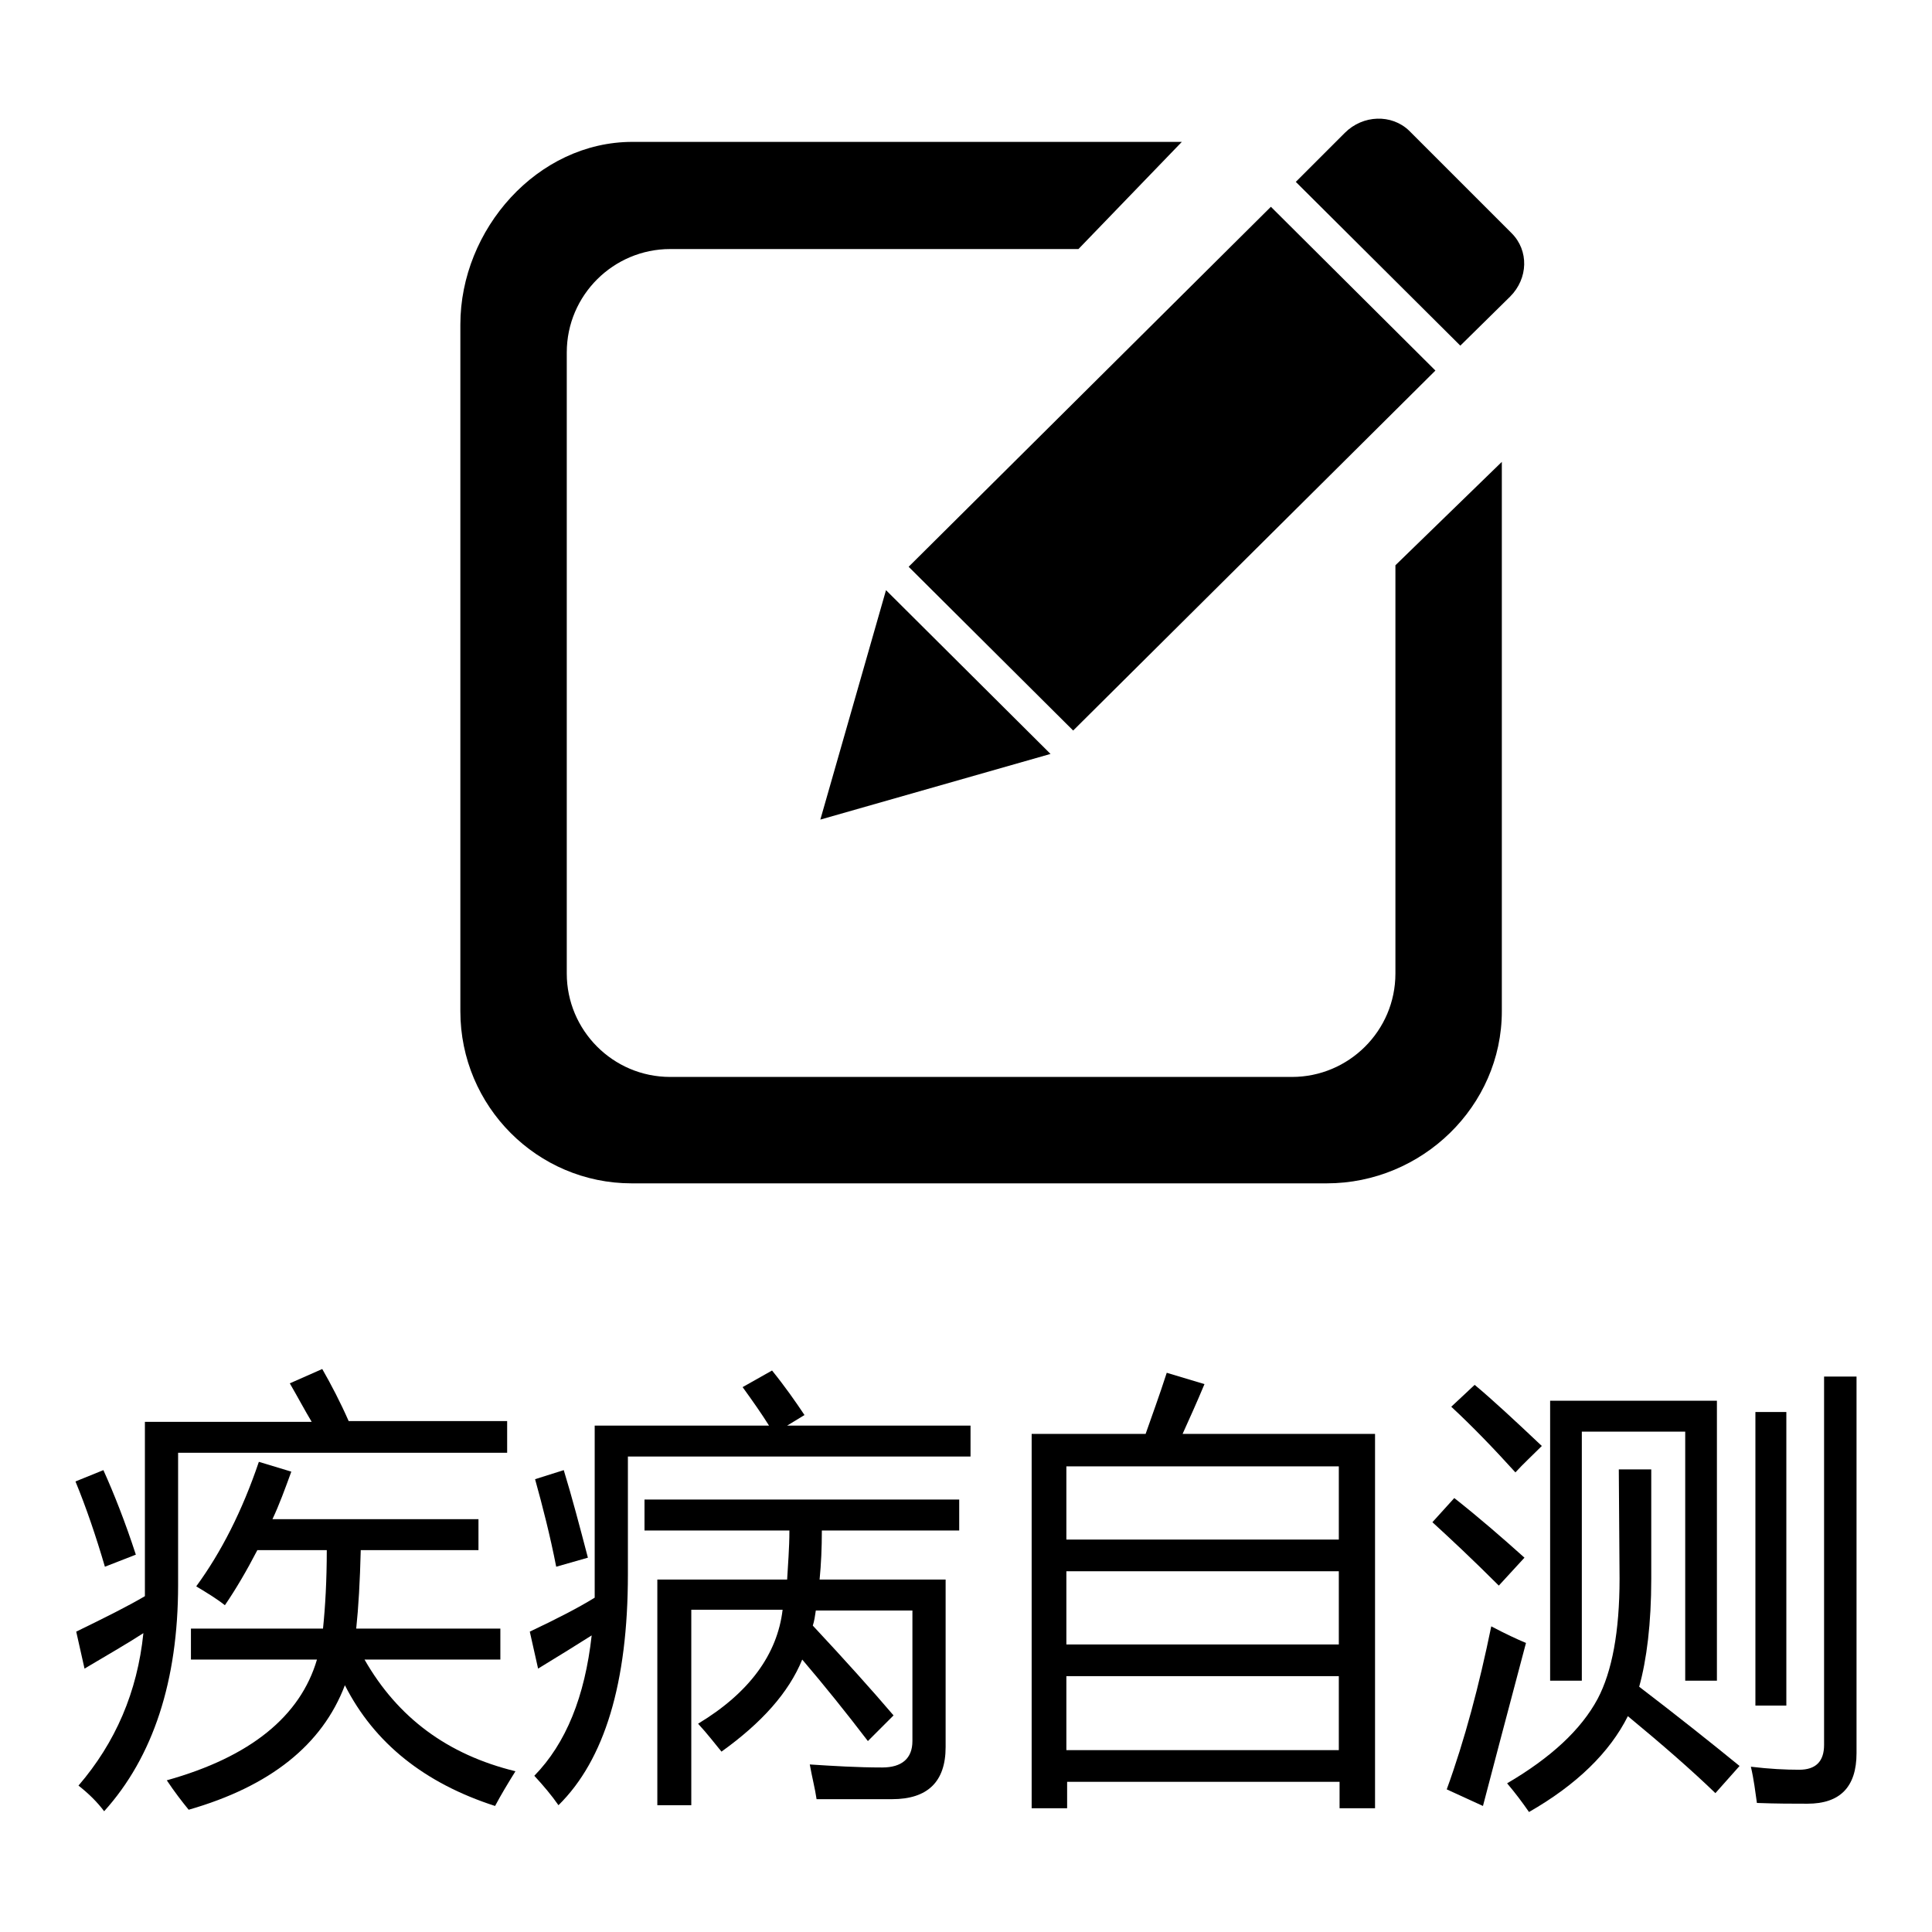 <?xml version="1.0" encoding="utf-8"?>
<!-- Svg Vector Icons : http://www.onlinewebfonts.com/icon -->
<!DOCTYPE svg PUBLIC "-//W3C//DTD SVG 1.1//EN" "http://www.w3.org/Graphics/SVG/1.1/DTD/svg11.dtd">
<svg version="1.1" xmlns="http://www.w3.org/2000/svg" xmlns:xlink="http://www.w3.org/1999/xlink" x="0px" y="0px" viewBox="0 0 256 256" enable-background="new 0 0 256 256" xml:space="preserve">
<g><g><path fill="#000000" d="M200.1,39.3l-6.6,6.5l-21.8-21.7l6.5-6.5c2.4-2.4,6.2-2.5,8.5-0.3l13.6,13.6C202.6,33.2,202.5,36.9,200.1,39.3z M142.2,96.8l-21.8-21.7l48-47.7l21.8,21.7L142.2,96.8z M139.2,99.9l-30.5,8.7l8.7-30.4L139.2,99.9z M88.8,33c-7.5,0-13.7,6.1-13.7,13.7V129c0,7.5,6.1,13.7,13.7,13.7h82.4c7.5,0,13.7-6.1,13.7-13.7V74.9l14.1-13.7V134c0,12.6-10.6,22.8-23.2,22.8H83.7C71.2,156.8,61,146.6,61,134V43c0-12.6,10.2-24.2,22.8-24.2h72.8L142.9,33L88.8,33L88.8,33z"/><path fill="#000000" d="M10,196.3l3.7-1.5c1.4,3.1,2.9,6.9,4.3,11.2l-4.1,1.6C12.7,203.5,11.4,199.7,10,196.3z M38.4,183.3l4.3-1.9c1.2,2.1,2.4,4.4,3.5,6.9h21v4.2H23.6V210c0,12.7-3.3,22.8-9.8,30c-0.9-1.2-2-2.3-3.4-3.4c4.9-5.7,7.8-12.4,8.6-20.2c-2,1.3-4.6,2.8-7.8,4.7l-1.1-4.9c3.9-1.9,6.9-3.4,9.1-4.7v-23.1h22.1C40.4,186.9,39.5,185.2,38.4,183.3z M22.1,235.9c11.1-3.1,17.7-8.5,19.9-16H25.3v-4.1h17.5c0.3-2.9,0.5-6.4,0.5-10.4h-9.2c-1.4,2.7-2.8,5.1-4.3,7.3c-1-0.8-2.3-1.6-3.8-2.5c3.3-4.5,6.1-10,8.3-16.5l4.3,1.3c-0.8,2.2-1.6,4.4-2.5,6.3h27.3v4.1H47.8c-0.1,4.1-0.3,7.6-0.6,10.4h19.1v4.1h-18c4.4,7.7,11,12.6,20,14.8c-1,1.6-1.9,3.1-2.7,4.6c-9.3-3-16-8.3-19.9-16c-3,7.9-9.9,13.4-20.7,16.5C24.1,238.7,23.1,237.4,22.1,235.9z"/><path fill="#000000" d="M83.2,208.6c0,14.4-3.1,24.6-9.2,30.6c-0.9-1.3-2-2.6-3.2-3.9c4.2-4.3,6.7-10.5,7.6-18.6c-1.9,1.2-4.3,2.7-7.1,4.4l-1.1-4.9c3.6-1.7,6.5-3.2,8.6-4.5v-22.8h23.1c-1-1.6-2.2-3.3-3.5-5.1l3.9-2.2c1.7,2.1,3.1,4.1,4.3,5.9l-2.3,1.4h24.3v4.1H83.2V208.6z M70.9,196l3.8-1.2c1.1,3.6,2.1,7.4,3.2,11.6l-4.2,1.2C72.9,203.5,71.9,199.6,70.9,196z M85.4,198.7h41.7v4.1h-18.2c0,2.3-0.1,4.5-0.3,6.5h16.7v22.2c0,4.6-2.4,6.9-7.1,6.9c-2.7,0-6.1,0-10,0c-0.2-1.4-0.6-2.9-0.9-4.6c3.1,0.2,6.3,0.4,9.6,0.4c2.6,0,4-1.2,4-3.5v-17.3h-12.8c-0.1,0.7-0.2,1.4-0.4,2c4.2,4.5,7.8,8.5,10.7,11.9l-3.4,3.4c-2.9-3.8-5.8-7.4-8.7-10.8c-1.8,4.4-5.4,8.4-10.7,12.2c-0.9-1.1-1.9-2.4-3.1-3.7c6.8-4.1,10.5-9.2,11.2-15.1H91.6v25.9h-4.5v-29.9h17.2c0.1-1.9,0.3-4.1,0.3-6.5H85.4V198.7z"/><path fill="#000000" d="M136.6,190h15.2c0.8-2.3,1.8-5,2.8-8.1l5,1.5c-1,2.4-2,4.6-2.9,6.6h25.5v49.6h-4.7v-3.5h-36.1v3.5h-4.7V190z M177.4,194.3h-36.1v9.7h36.1L177.4,194.3L177.4,194.3z M141.3,217.9h36.1v-9.7h-36.1V217.9z M141.3,231.9h36.1v-9.8h-36.1V231.9L141.3,231.9z"/><path fill="#000000" d="M192.7,198.5c3.3,2.6,6.4,5.3,9.3,7.9c-1,1.1-2.1,2.3-3.4,3.7c-3.5-3.5-6.5-6.3-8.8-8.4L192.7,198.5z M197.6,215.5c1.9,1,3.4,1.7,4.6,2.2c-2.6,9.8-4.5,17-5.7,21.6l-4.8-2.2C194.1,230.5,196,223.3,197.6,215.5z M195.4,183.5c2.4,2,5.3,4.7,8.9,8.1c-1.3,1.3-2.5,2.4-3.5,3.5c-2.9-3.2-5.7-6.1-8.5-8.7L195.4,183.5z M214.5,194.7h4.3v14.5c0,5.9-0.6,10.7-1.6,14.3c5.1,3.9,9.5,7.4,13.3,10.5l-3.2,3.6c-3.1-3-7-6.4-11.6-10.2c-2.4,4.8-6.8,9.1-13.1,12.7c-0.9-1.3-1.8-2.5-2.9-3.8c5.8-3.4,9.8-7.1,12-11.2c1.9-3.6,2.9-8.9,2.9-15.9L214.5,194.7L214.5,194.7z M205.4,185.6h22.1v37.1h-4.2v-33h-13.7v33h-4.2L205.4,185.6L205.4,185.6z M241.7,182.4h4.3v49.9c0,4.5-2.2,6.7-6.5,6.7c-1.9,0-4.1,0-6.7-0.1c-0.2-1.4-0.4-3.1-0.8-4.8c2.5,0.3,4.6,0.4,6.4,0.4c2.2,0,3.3-1.1,3.3-3.3L241.7,182.4L241.7,182.4z M236.7,226h-4.1v-38.9h4.1V226z"/></g></g>
</svg>